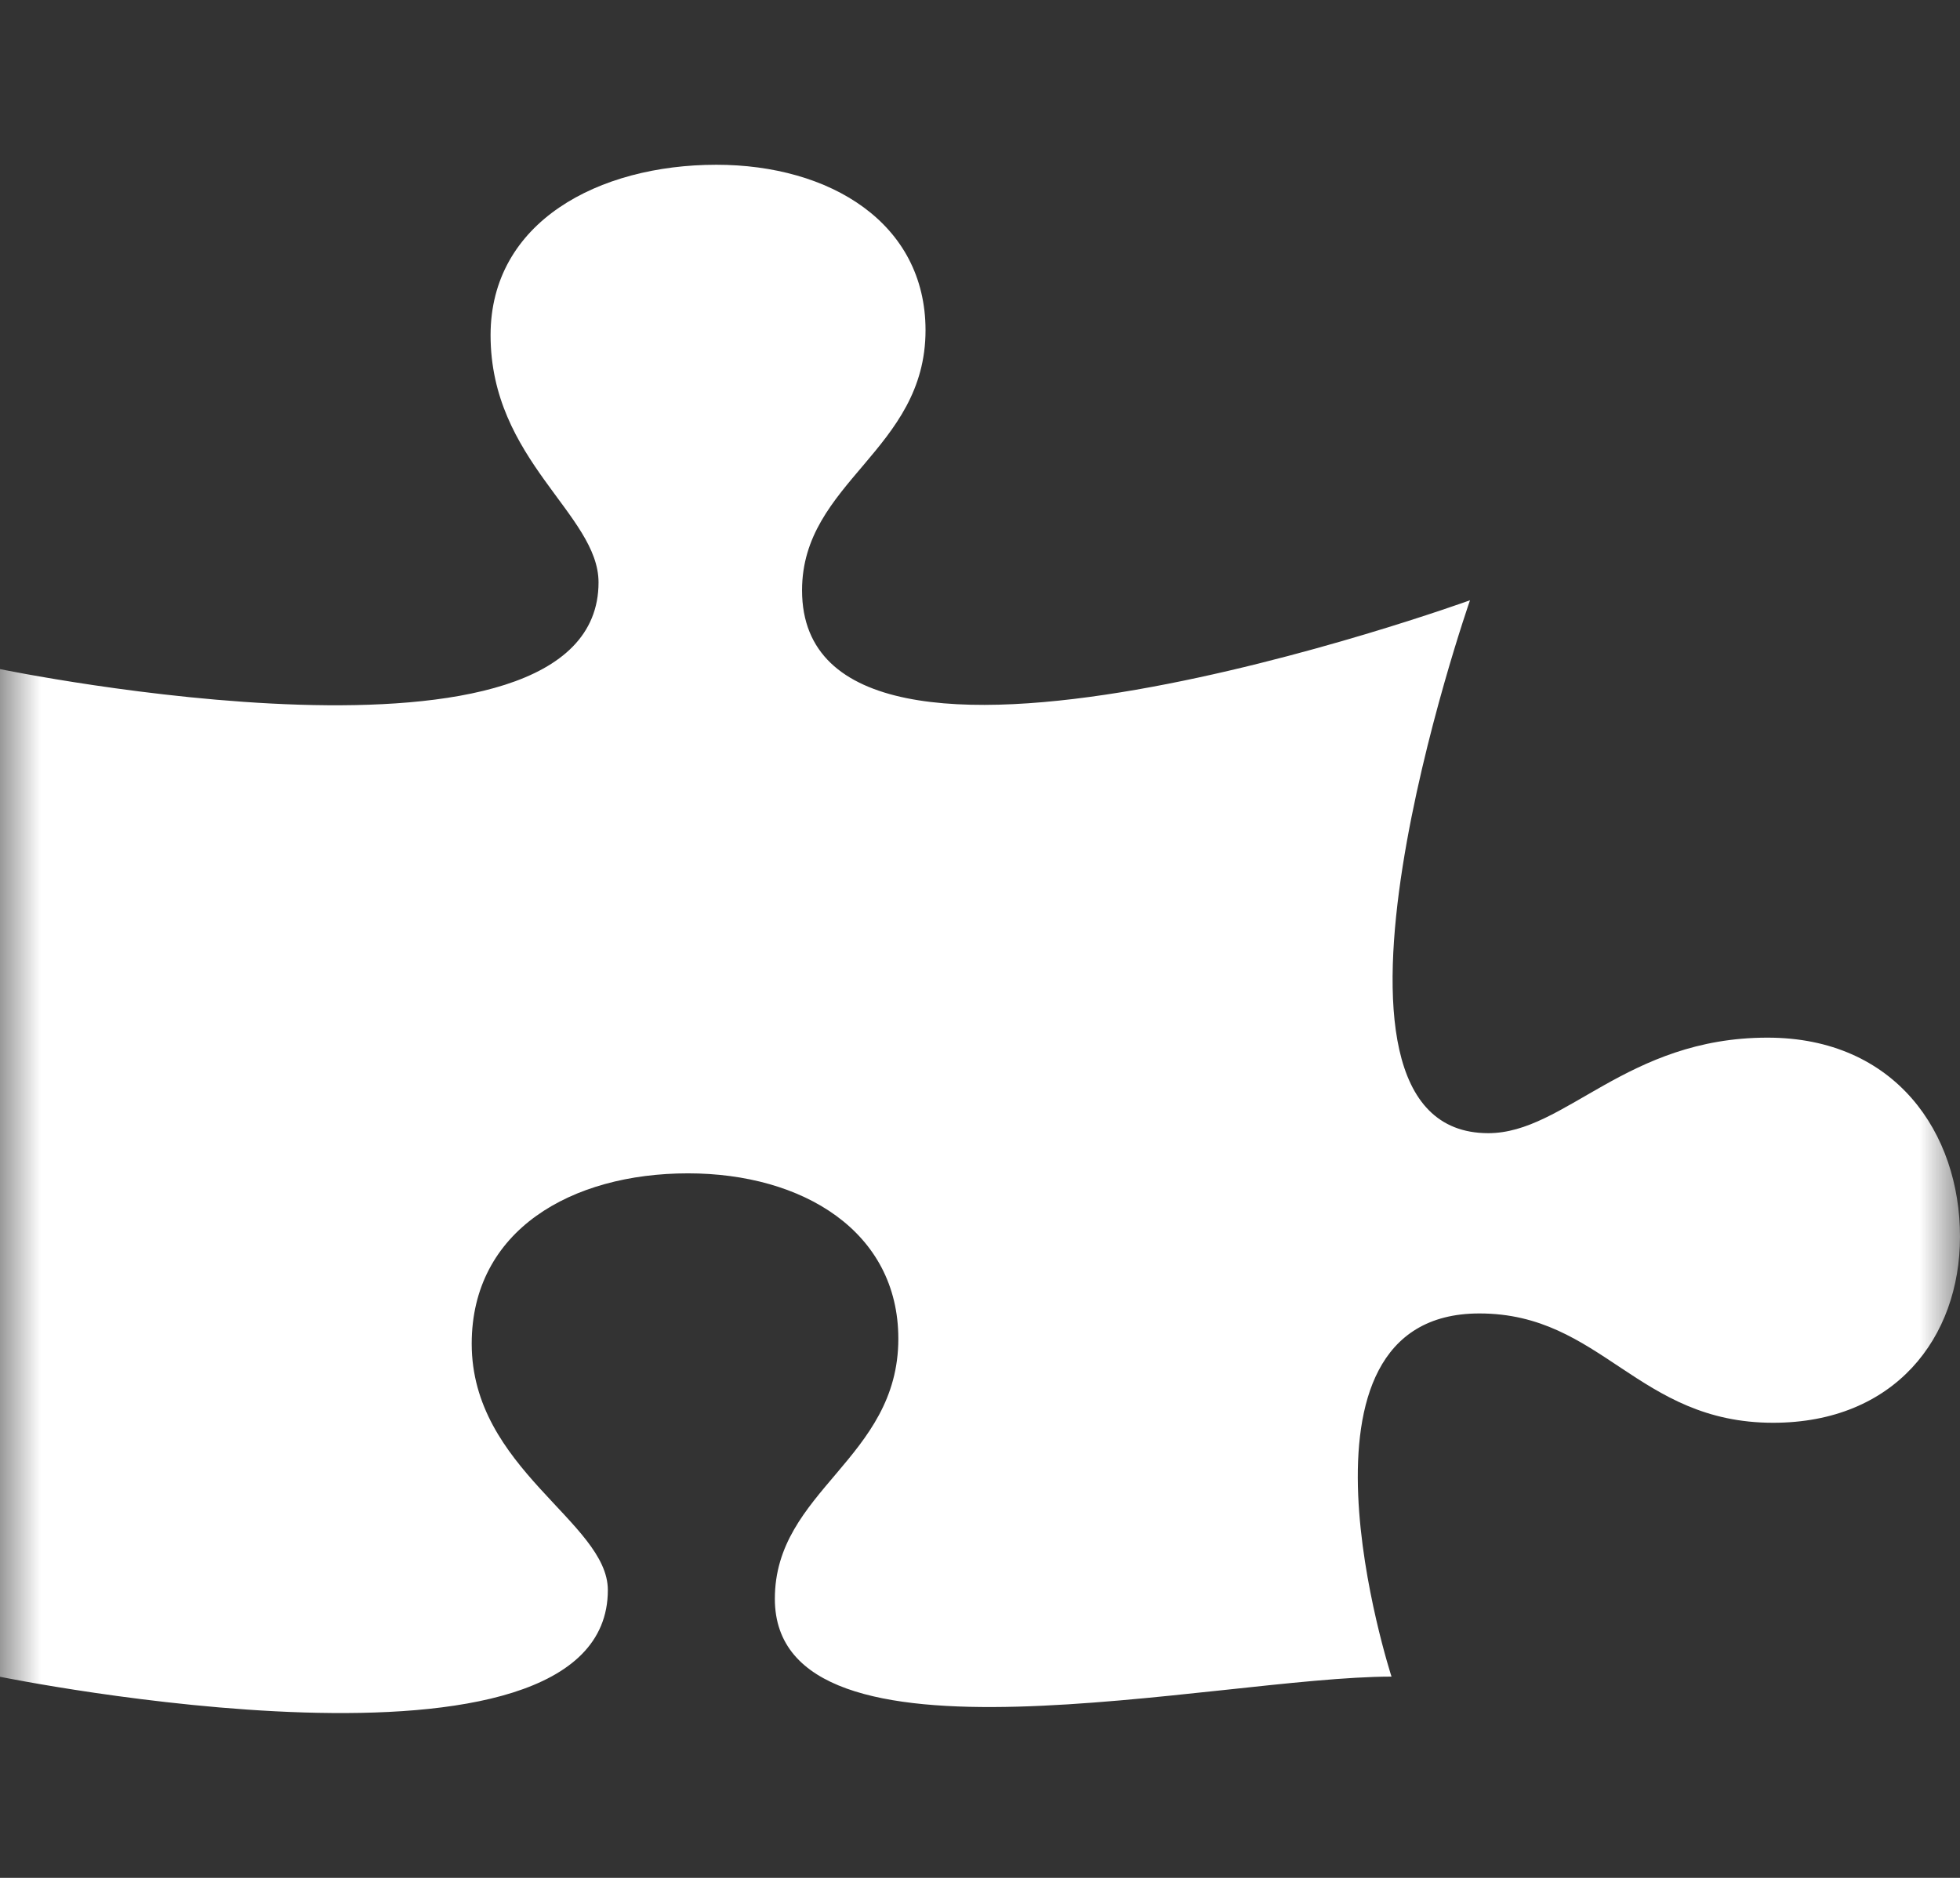 <svg width="24" height="23" viewBox="0 0 24 23" fill="none" xmlns="http://www.w3.org/2000/svg">
<rect x="0" y="0" width="24" height="23" fill="#333333" stroke="none"/>
<mask id="mask0_1126_705" style="mask-type:luminance" maskUnits="userSpaceOnUse" x="0" y="0" width="24" height="23">
<path d="M0 0.833H24V22.167H0V0.833Z" fill="white"/>
</mask>
<g mask="url(#mask0_1126_705)">
<path d="M21.643 12.709C19.913 12.709 19.164 13.879 18.224 13.879C15.725 13.879 18 7.352 18 7.352C18 7.352 9.821 10.315 9.821 7.23C9.821 5.903 11.333 5.517 11.333 4.045C11.333 2.73 10.162 2.018 8.772 2.018C7.329 2.018 6.007 2.718 6.007 4.105C6.007 5.637 7.329 6.301 7.329 7.133C7.329 9.712 0 8.195 0 8.195V20.537C0 20.537 7.443 22.057 7.443 19.475C7.443 18.643 5.776 17.99 5.776 16.458C5.776 15.07 6.995 14.371 8.425 14.371C9.829 14.371 11 15.082 11 16.397C11 17.869 9.488 18.255 9.488 19.582C9.488 21.834 14.891 20.535 17.039 20.535C17.039 20.535 15.592 16.087 18.115 16.087C19.614 16.087 20.05 17.426 21.712 17.426C23.196 17.426 24 16.388 24 15.146C24 13.879 23.21 12.709 21.643 12.709Z" fill="white"/>
</g>
</svg>
